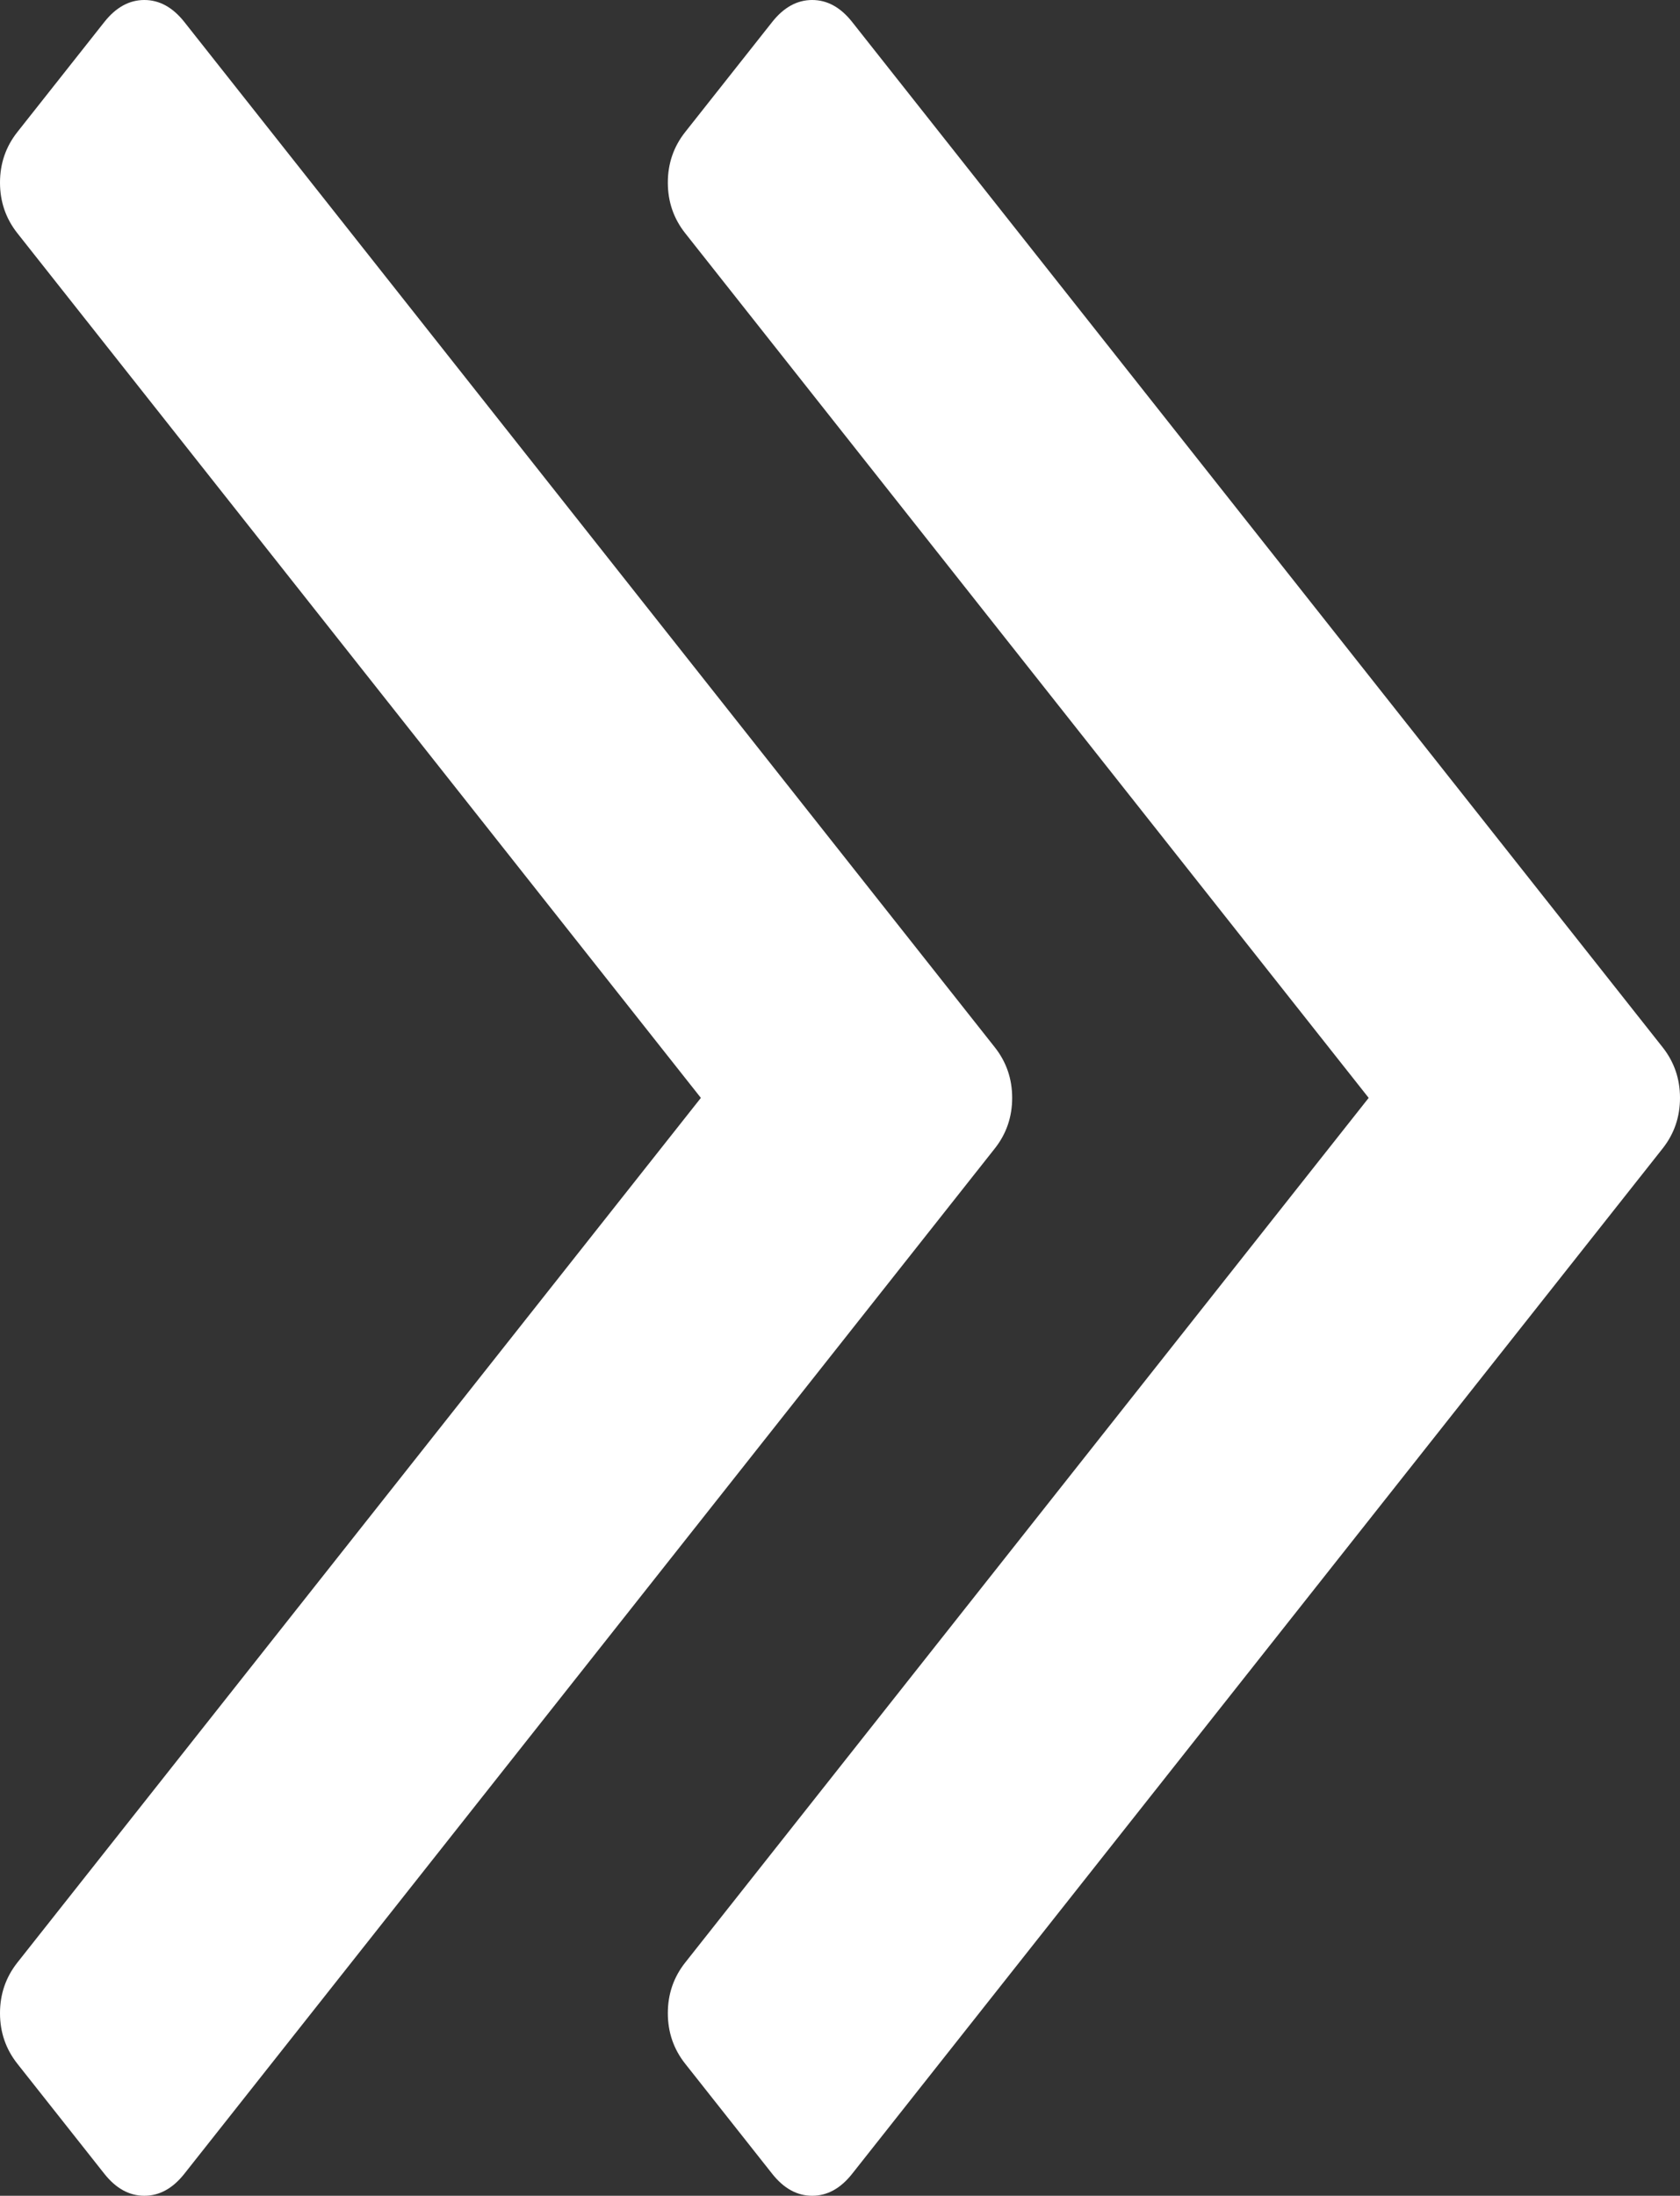 ﻿<?xml version="1.0" encoding="utf-8"?>
<svg version="1.1" xmlns:xlink="http://www.w3.org/1999/xlink" width="75px" height="98px" xmlns="http://www.w3.org/2000/svg">
  <rect width="100%" height="100%" fill="#333333" stroke="none"/>
  <g transform="matrix(1 0 0 1 -1101 -308 )">
    <path d="M 44.41 46.741  C 44.928 47.396  45.186 48.149  45.186 49  C 45.186 49.851  44.928 50.604  44.41 51.259  L 8.23 97.018  C 7.712 97.673  7.117 98  6.444 98  C 5.771 98  5.176 97.673  4.658 97.018  L 0.776 92.108  C 0.259 91.454  0 90.701  0 89.85  C 0 88.999  0.259 88.246  0.776 87.591  L 31.289 49  L 0.776 10.409  C 0.259 9.754  0 9.001  0 8.15  C 0 7.299  0.259 6.546  0.776 5.892  L 4.658 0.982  C 5.176 0.327  5.771 0  6.444 0  C 7.117 0  7.712 0.327  8.23 0.982  L 44.41 46.741  Z M 74.224 46.741  C 74.741 47.396  75 48.149  75 49  C 75 49.851  74.741 50.604  74.224 51.259  L 38.043 97.018  C 37.526 97.673  36.931 98  36.258 98  C 35.585 98  34.99 97.673  34.472 97.018  L 30.59 92.108  C 30.072 91.454  29.814 90.701  29.814 89.85  C 29.814 88.999  30.072 88.246  30.59 87.591  L 61.102 49  L 30.59 10.409  C 30.072 9.754  29.814 9.001  29.814 8.15  C 29.814 7.299  30.072 6.546  30.59 5.892  L 34.472 0.982  C 34.99 0.327  35.585 0  36.258 0  C 36.931 0  37.526 0.327  38.043 0.982  L 74.224 46.741  Z " fill-rule="nonzero" fill="#ffffff" stroke="none" transform="matrix(1 0 0 1 1101 308 )" />
  </g>
</svg>